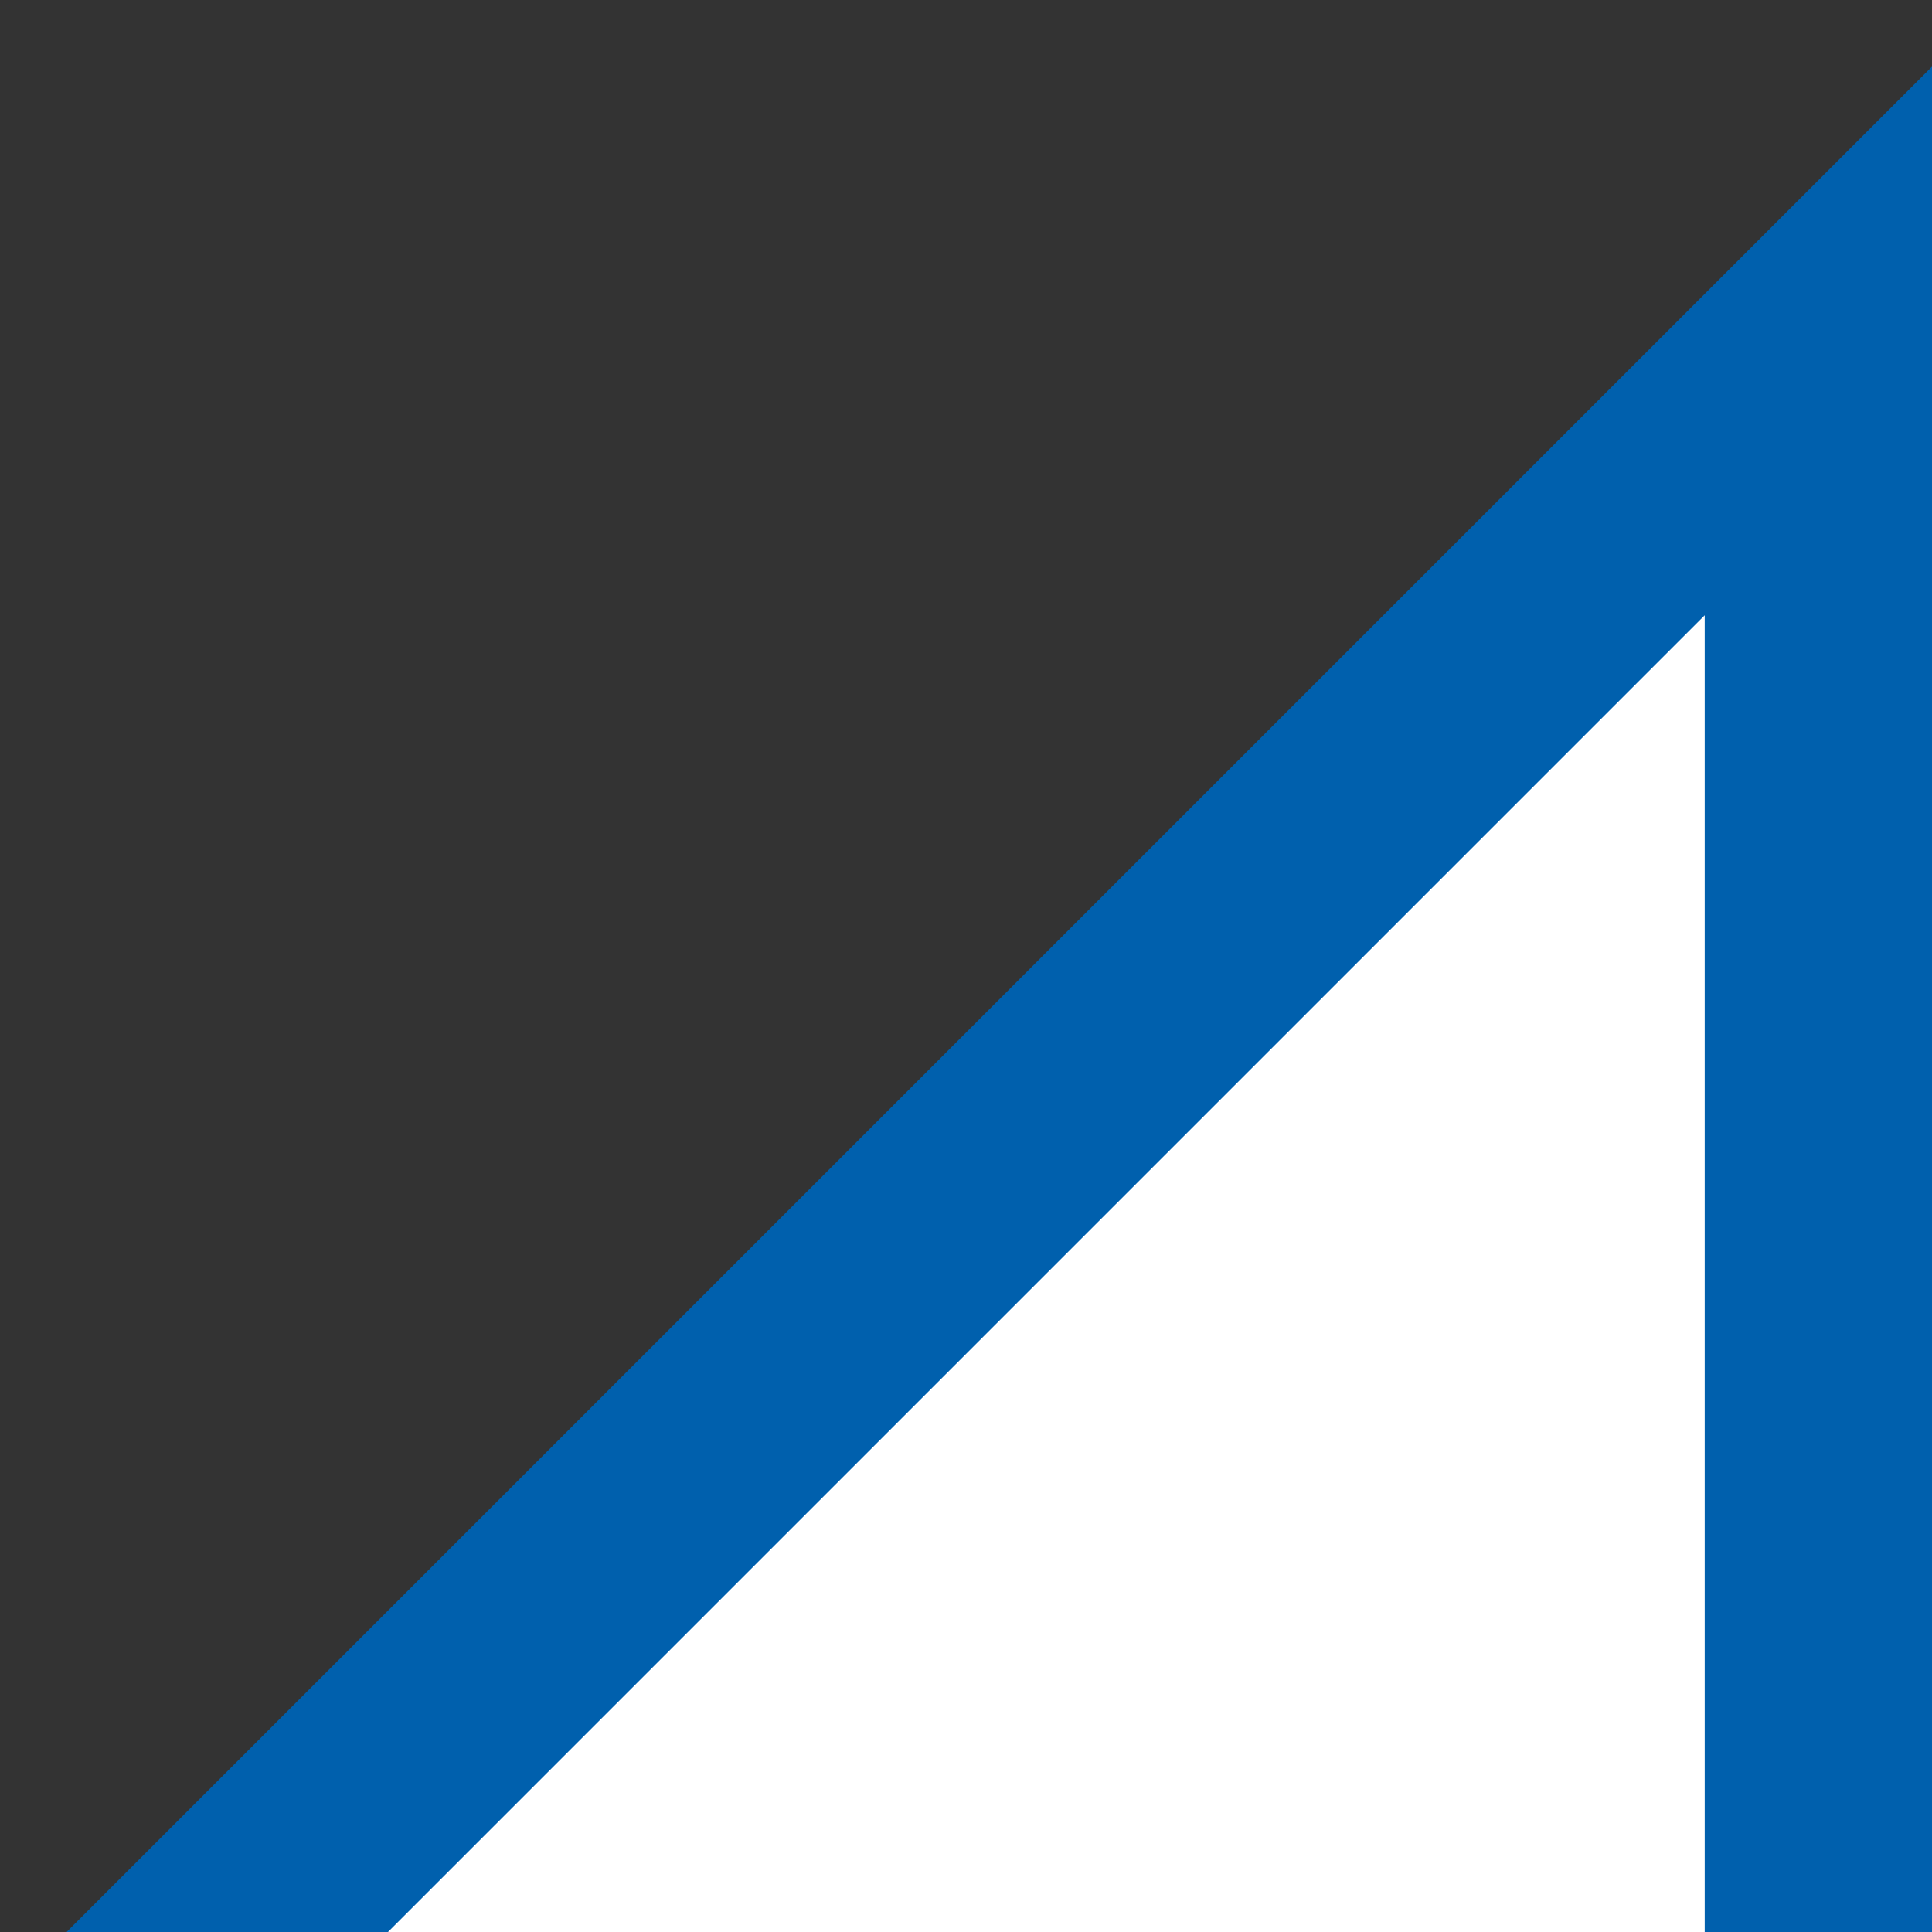 <svg width="17" height="17" viewBox="0 0 17 17" fill="none" xmlns="http://www.w3.org/2000/svg">
<rect x="0" y="0" width="17" height="17" fill="#333333" stroke="none"/>
<path d="M16 18V3L1 18" fill="white"/>
<path fill-rule="evenodd" clip-rule="evenodd" d="M15 5.414L1.707 18.707L0.293 17.293L17 0.586V18H15V5.414Z" fill="#0060AD"/>
</svg>
